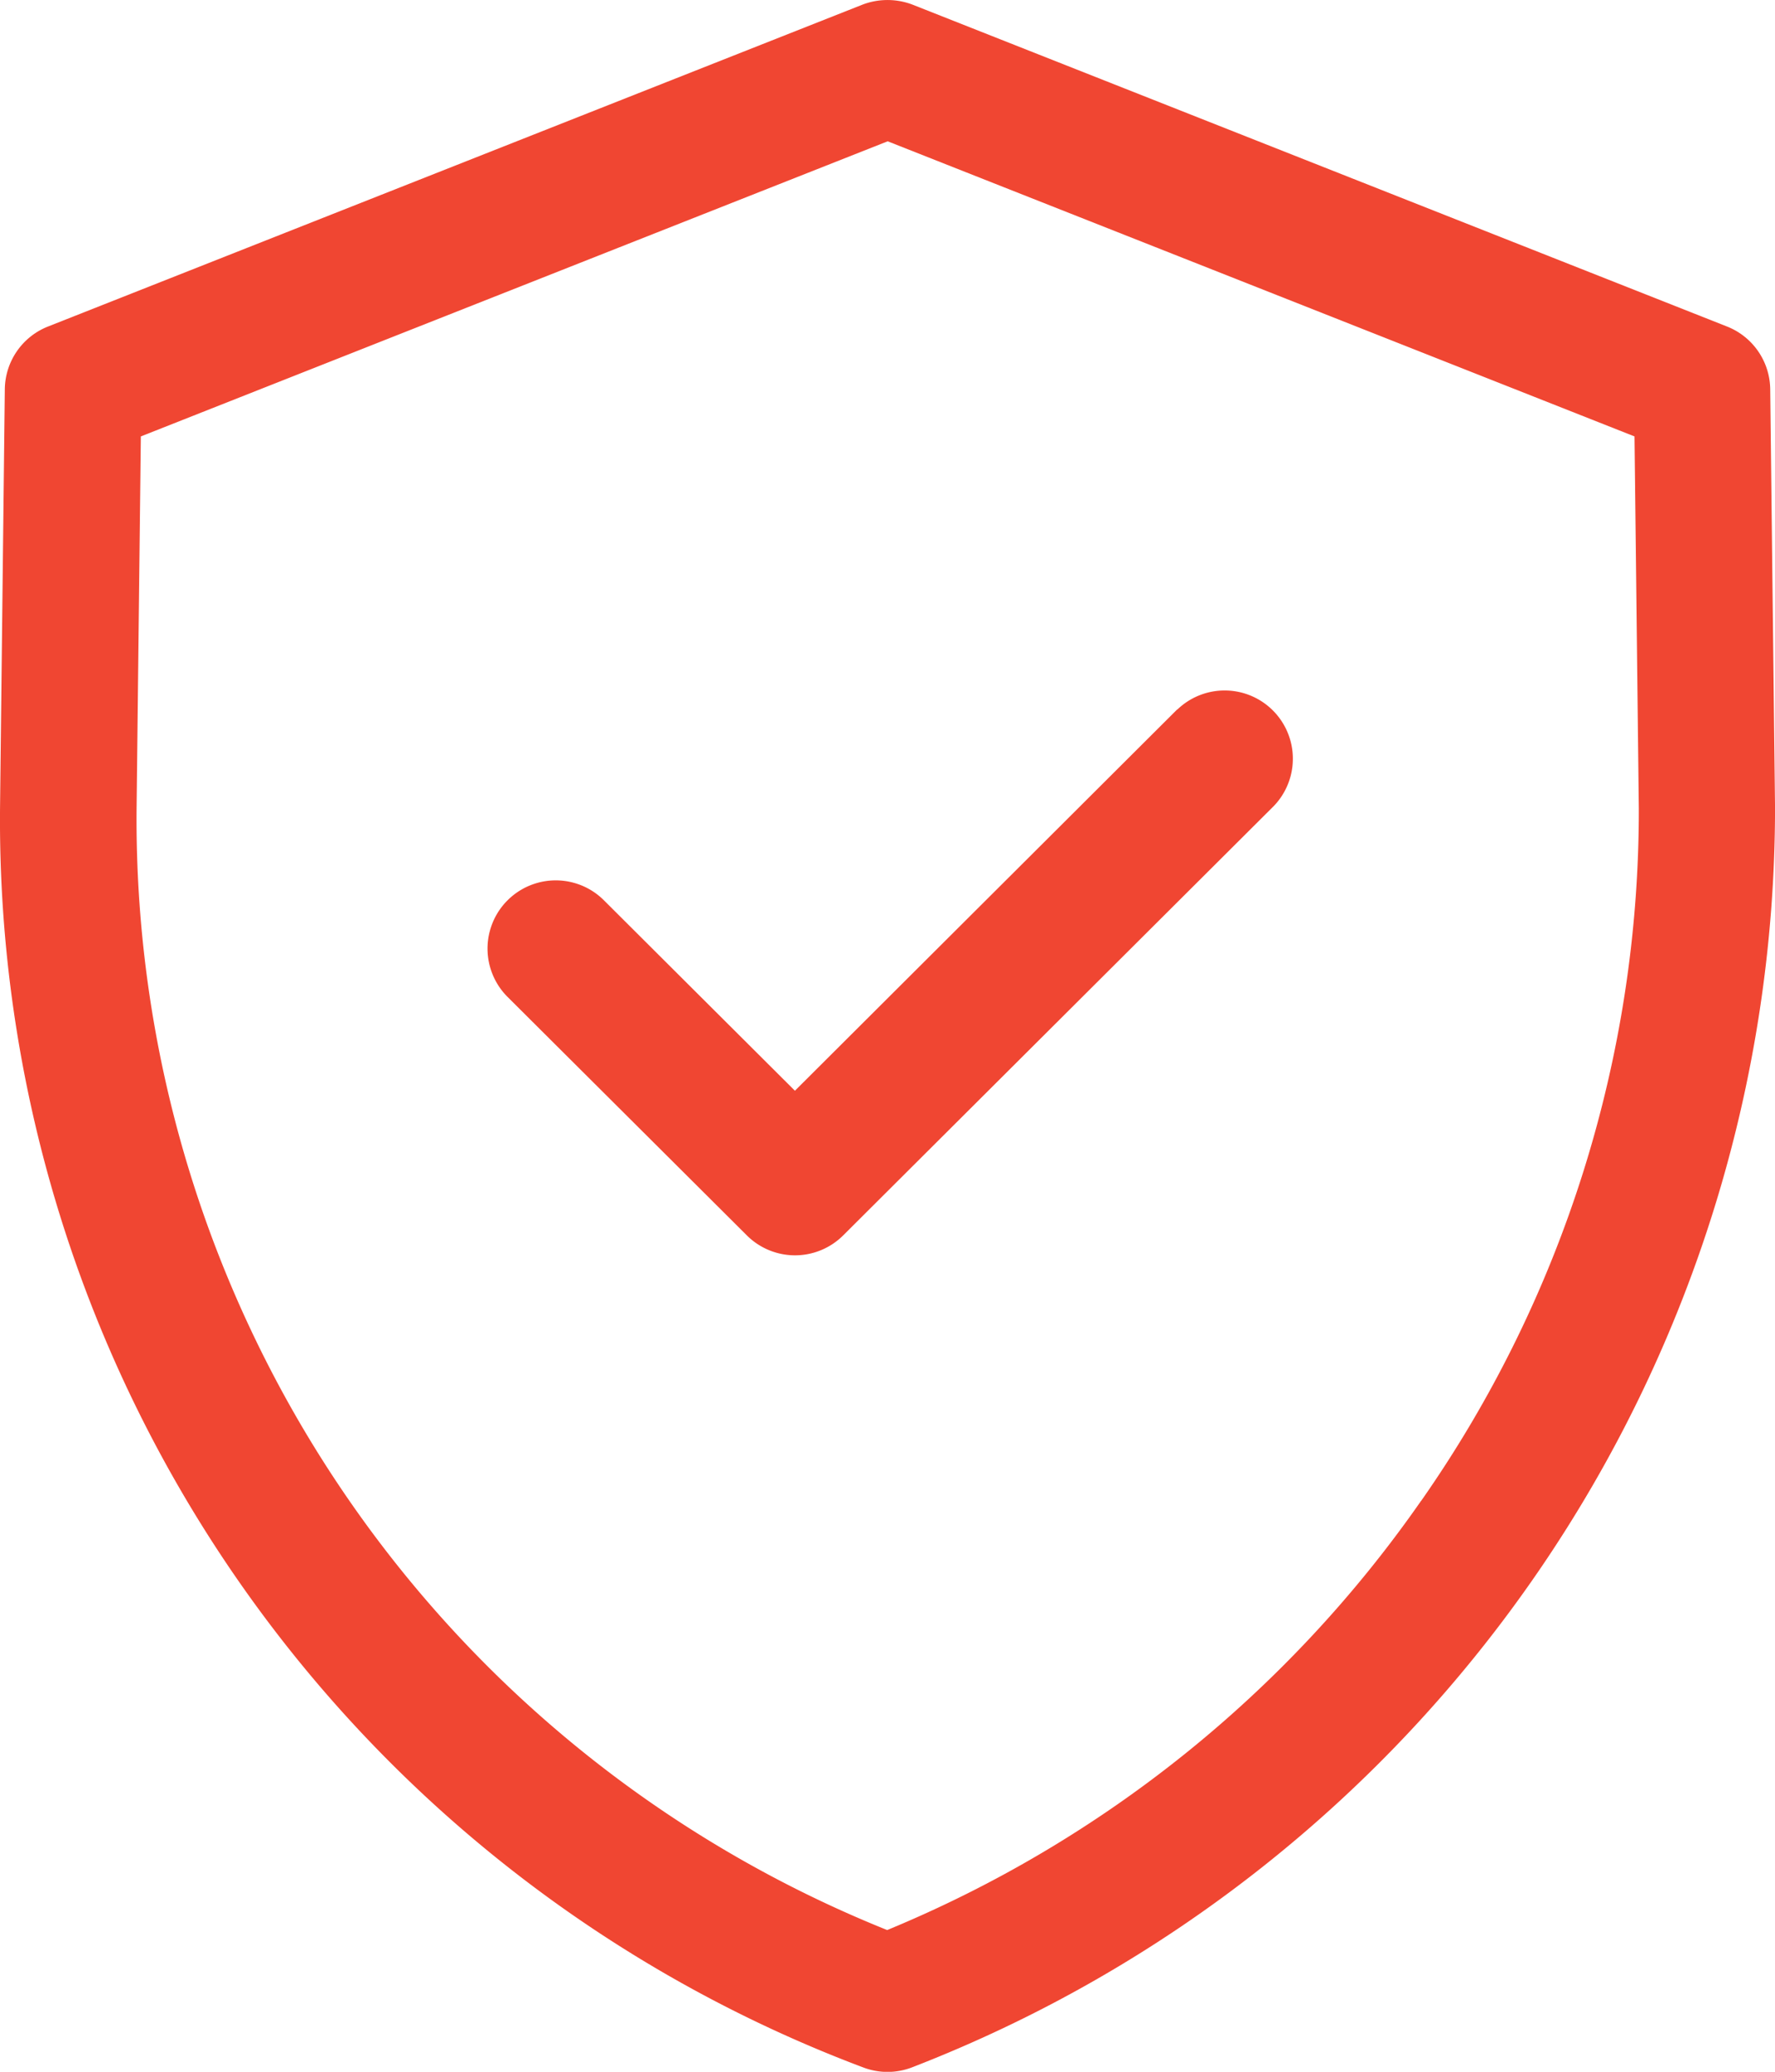<svg xmlns="http://www.w3.org/2000/svg" width="54.153" height="63.18" viewBox="0 0 54.153 63.18"><defs><style>.a{fill:#f04632;}</style></defs><g transform="translate(-1647.705 -605.461)"><path class="a" d="M1701.712,617.33a2.081,2.081,0,0,0-1.316-1.911l-24.842-9.813a2.14,2.14,0,0,0-1.545,0l-24.841,9.813a2.081,2.081,0,0,0-1.316,1.911l-.146,12.78a40.64,40.64,0,0,0,26.341,38.4,2.079,2.079,0,0,0,1.489-.007,41.2,41.2,0,0,0,26.323-38.413Zm-10.652,33.9a37.084,37.084,0,0,1-16.288,13.088,36.5,36.5,0,0,1-22.9-34.189l.13-11.359,22.785-9,22.785,9,.131,11.335A36.711,36.711,0,0,1,1691.06,651.234Z" transform="translate(0 0)"/><path class="a" d="M1711.34,666.27,1699.675,677.9l-5.828-5.808a2.081,2.081,0,0,0-2.938,2.948l7.3,7.272a2.081,2.081,0,0,0,2.938,0l13.134-13.09a2.081,2.081,0,0,0-2.938-2.947Z" transform="translate(-27.718 -39.177)"/></g></svg>